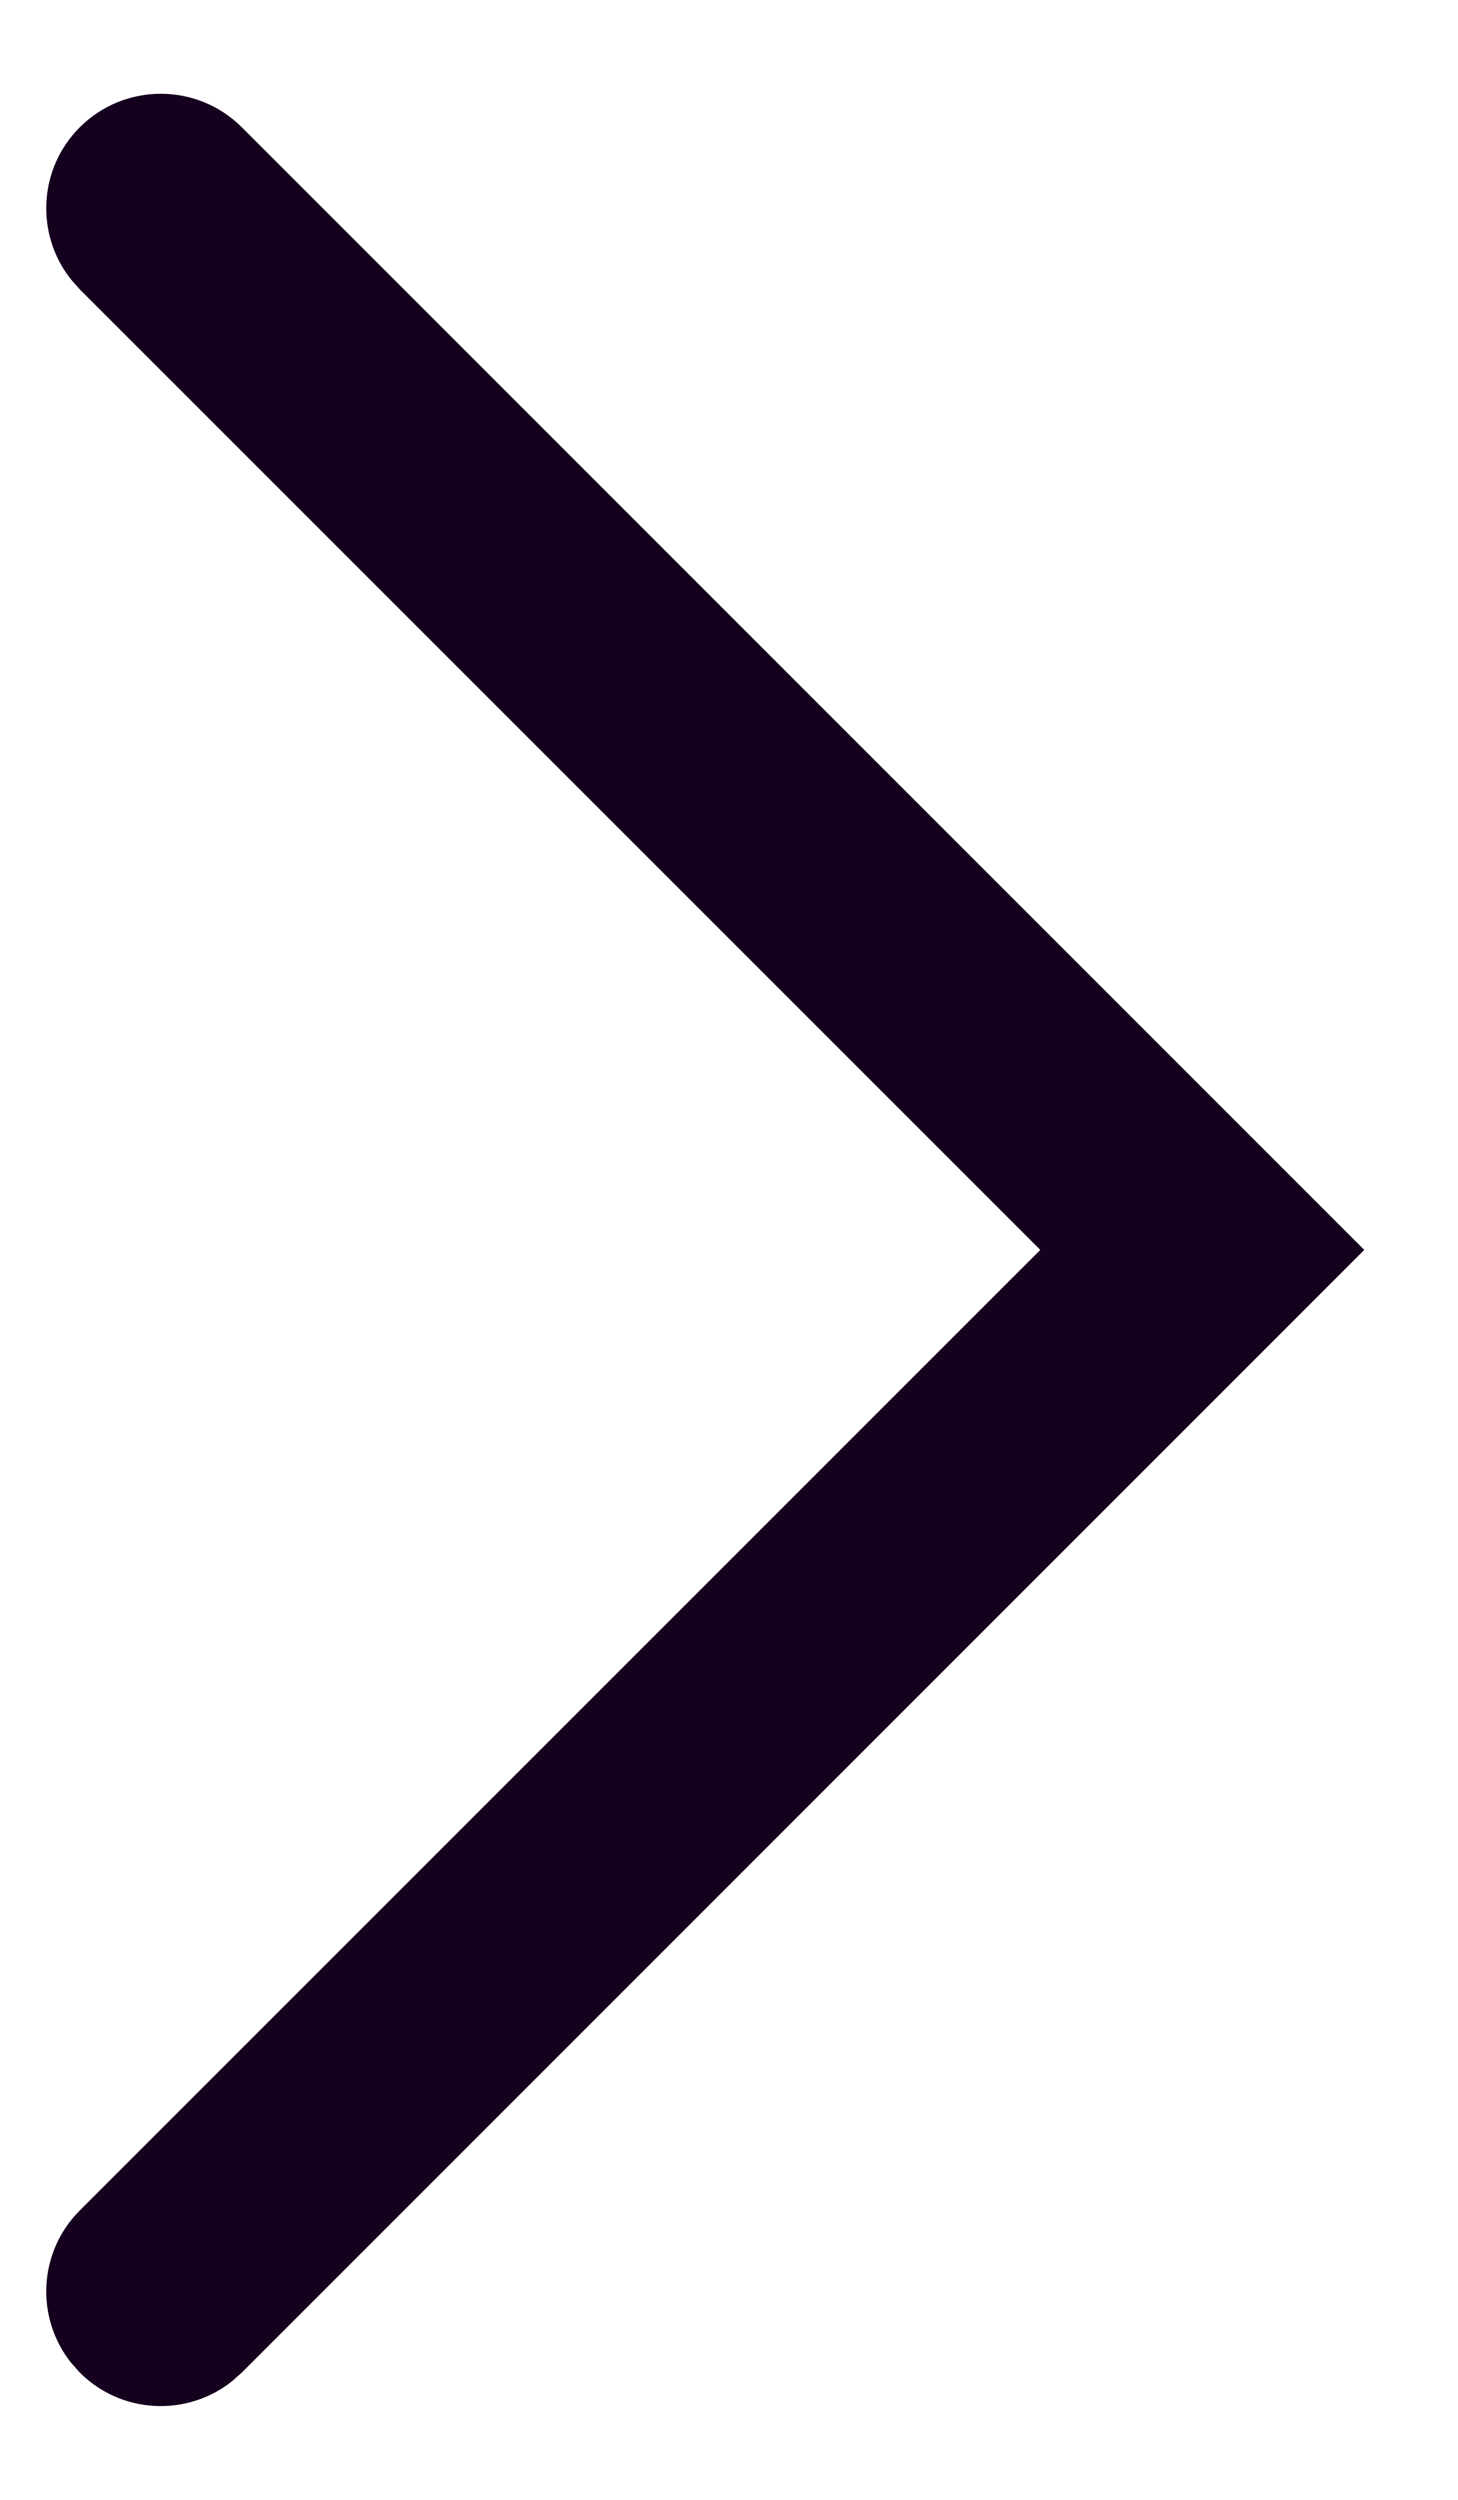 <?xml version="1.0" encoding="UTF-8"?>
<svg width="14px" height="24px" viewBox="0 0 14 24" version="1.1" xmlns="http://www.w3.org/2000/svg" xmlns:xlink="http://www.w3.org/1999/xlink">
    <title>Path 3 Copy 7</title>
    <g id="Concepts-A-&amp;-B" stroke="none" stroke-width="1" fill="none" fill-rule="evenodd">
        <g id="Careers_Option-1" transform="translate(-823, -2598)" fill="#15011D" fill-rule="nonzero">
            <g id="Group-23" transform="translate(572, 2569)">
                <path d="M262.222,30.222 C262.652,29.793 263.348,29.793 263.778,30.222 C264.177,30.621 264.205,31.25 263.863,31.682 L263.778,31.778 L254.555,41 L263.778,50.222 C264.177,50.621 264.205,51.25 263.863,51.682 L263.778,51.778 C263.379,52.177 262.75,52.205 262.318,51.863 L262.222,51.778 L251.444,41 L262.222,30.222 Z" id="Path-3-Copy-7" transform="translate(257.772, 41) scale(-1, 1) translate(-257.772, -41) "></path>
            </g>
        </g>
    </g>
</svg>